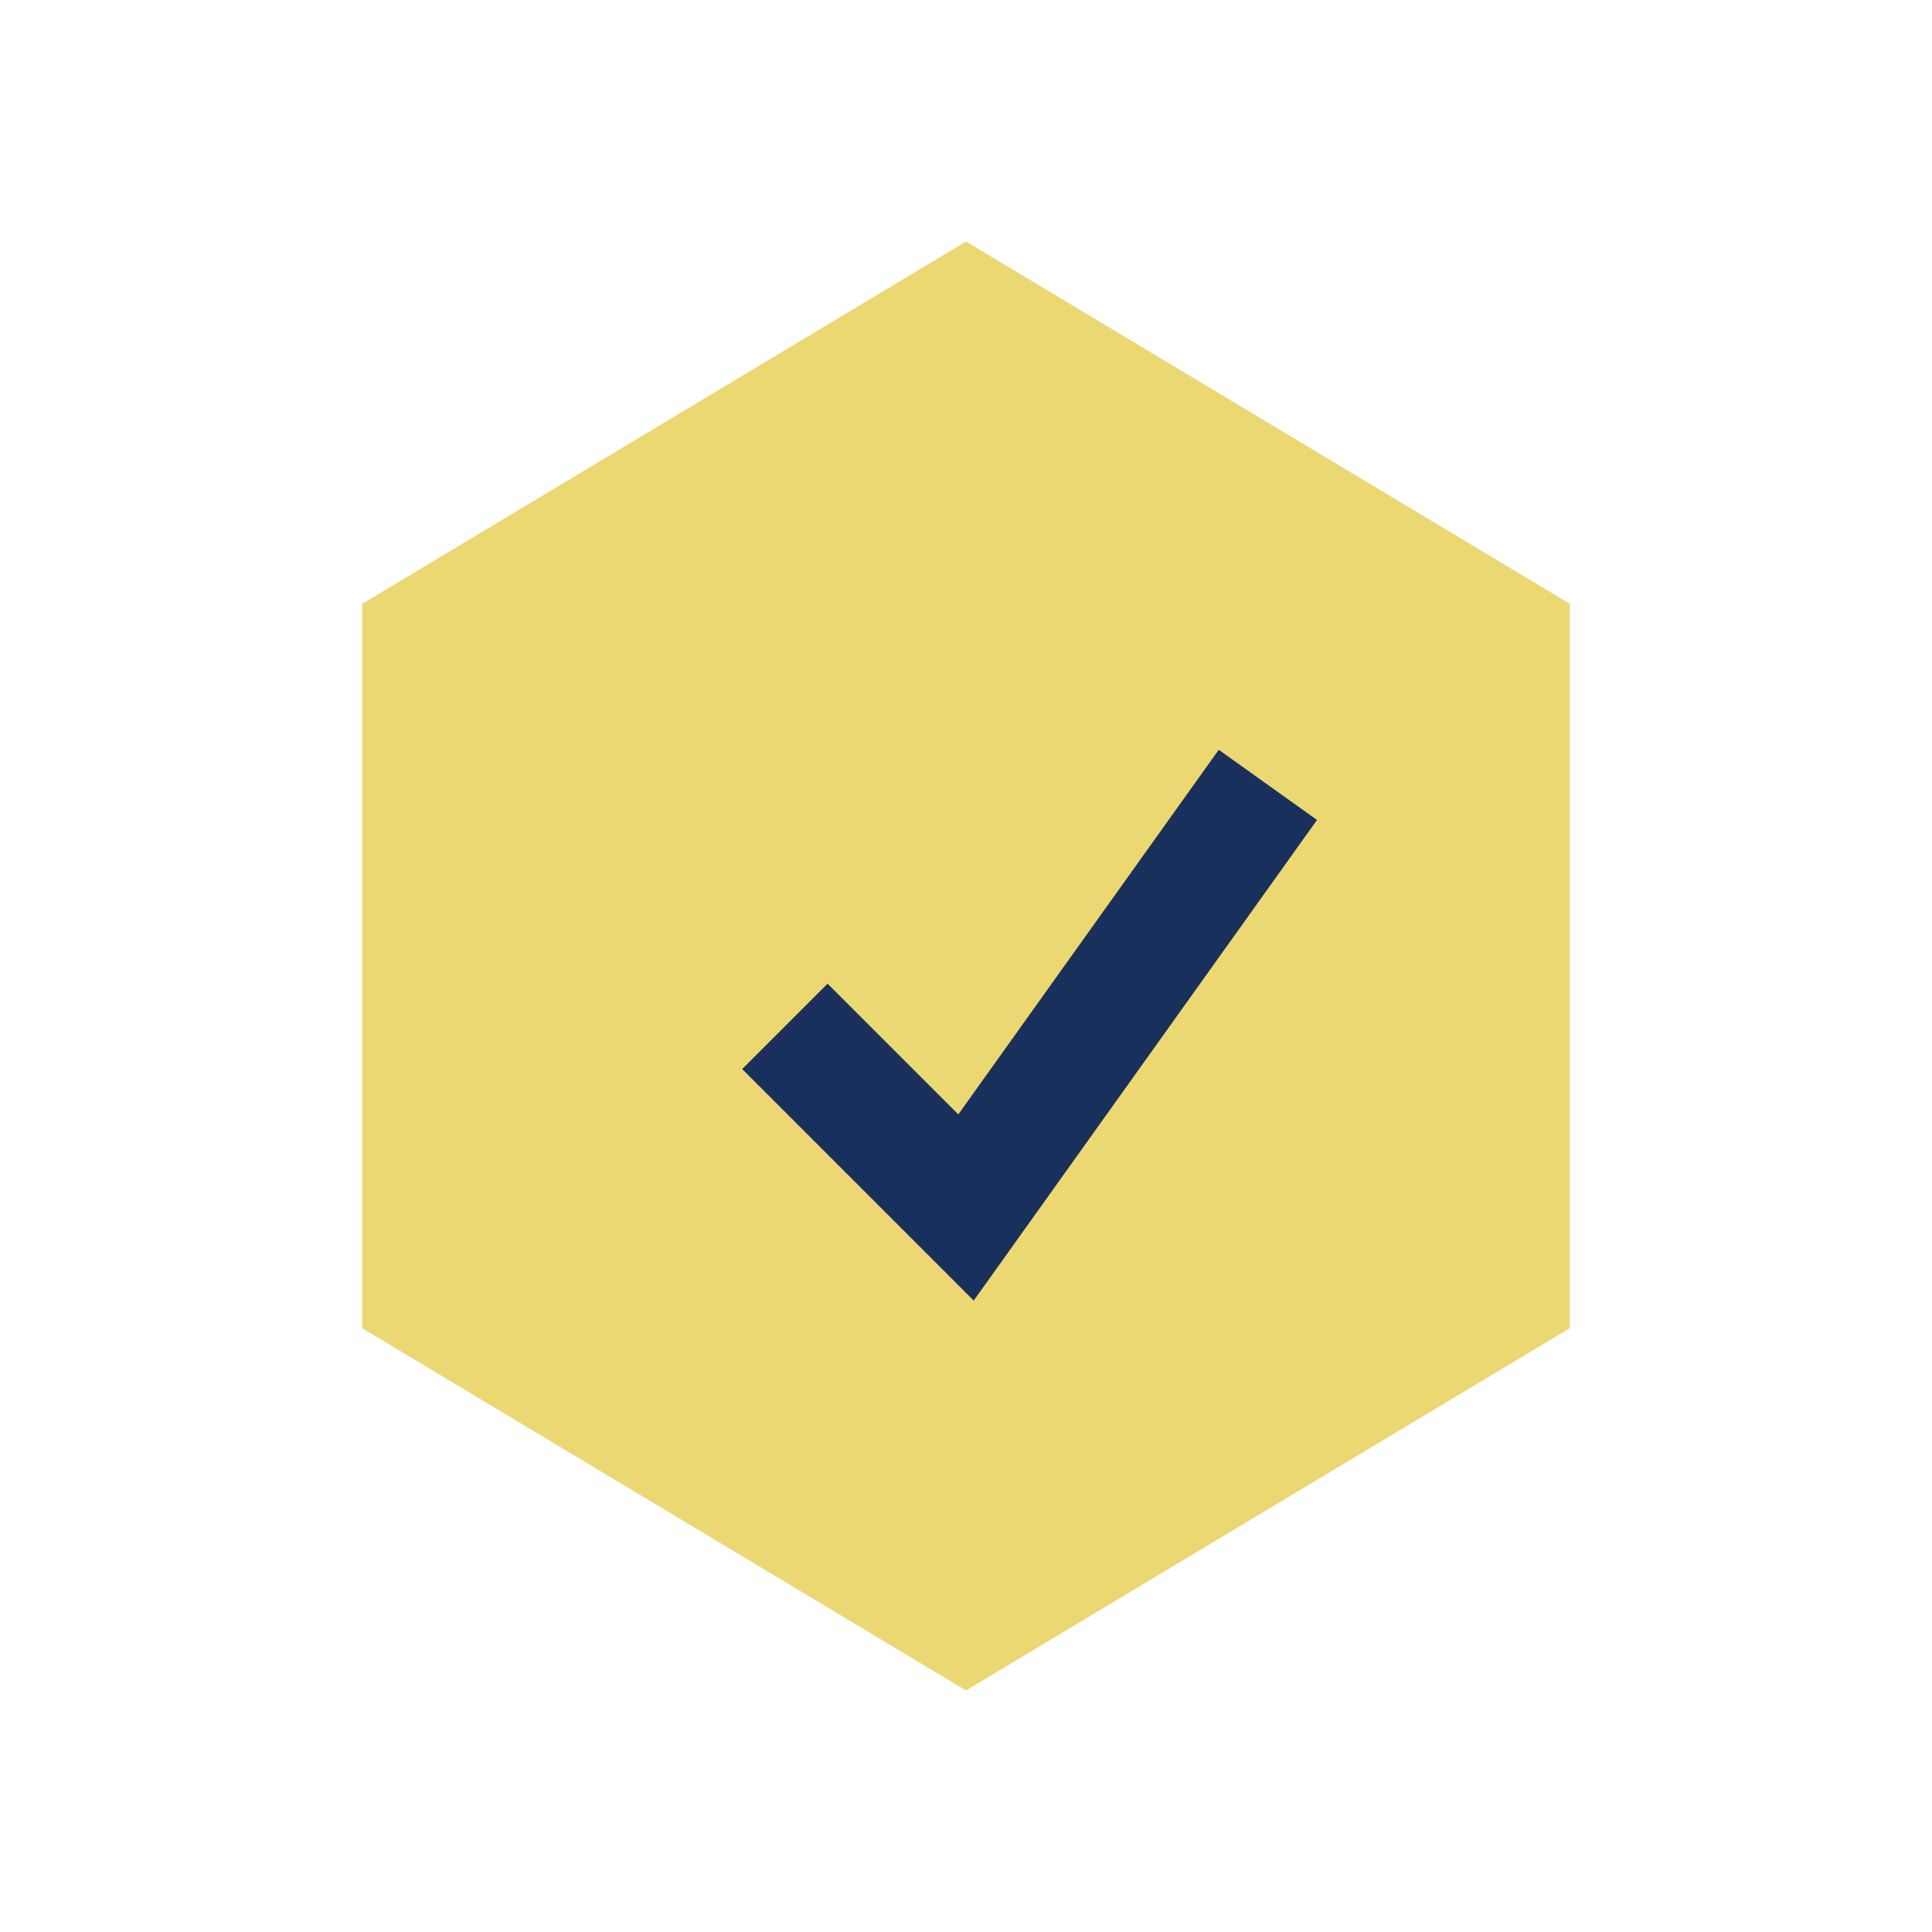 <?xml version="1.0" encoding="UTF-8"?>
<svg xmlns="http://www.w3.org/2000/svg" width="32" height="32" viewBox="0 0 32 32"><polygon points="16,4 26,10 26,22 16,28 6,22 6,10" fill="#ECD872"/><path d="M13 17l3 3 5-7" stroke="#18305B" stroke-width="2" fill="none"/></svg>